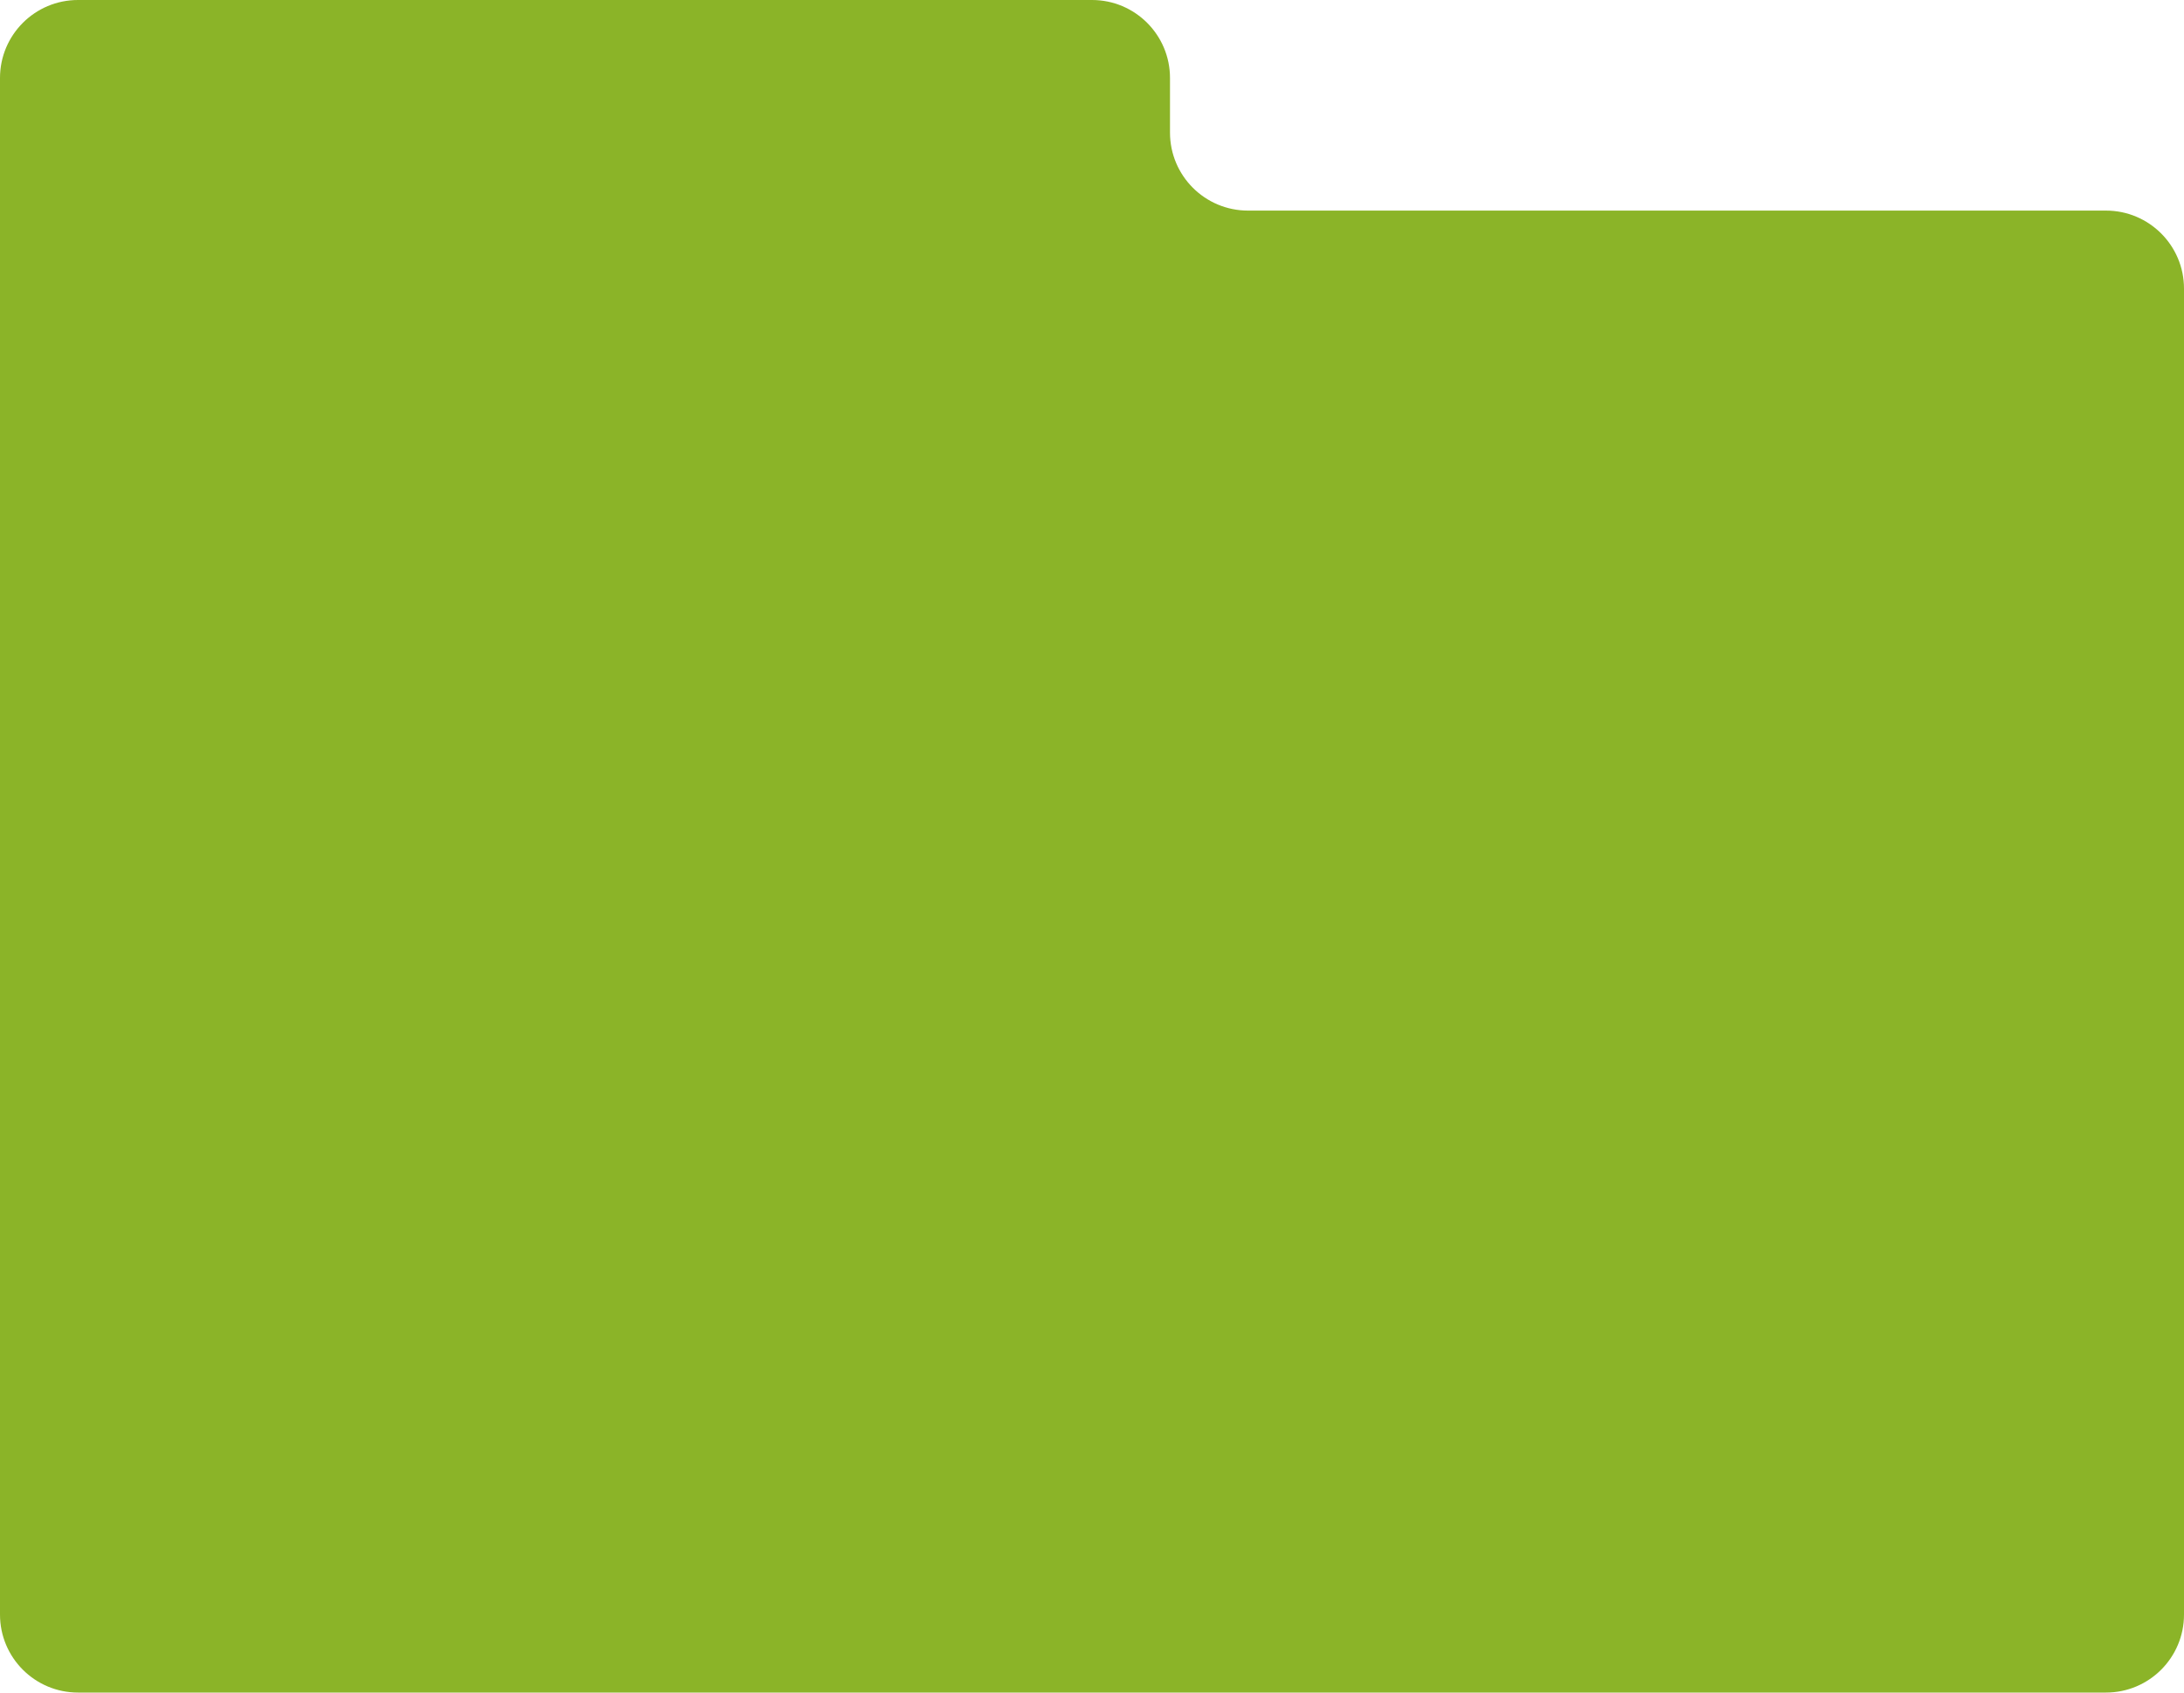 <?xml version="1.0" encoding="UTF-8"?> <svg xmlns="http://www.w3.org/2000/svg" width="560" height="434" viewBox="0 0 560 434" fill="none"><path fill-rule="evenodd" clip-rule="evenodd" d="M20 0C8.954 0 0 8.954 0 20V62V62C0 65.966 0 70.034 0 74V74V414C0 425.046 8.954 434 20 434H540C551.046 434 560 425.046 560 414V74C560 62.954 551.046 54 540 54H320C308.954 54 300 45.046 300 34V20C300 8.954 291.046 0 280 0H20Z" fill="#8BB428"></path></svg> 